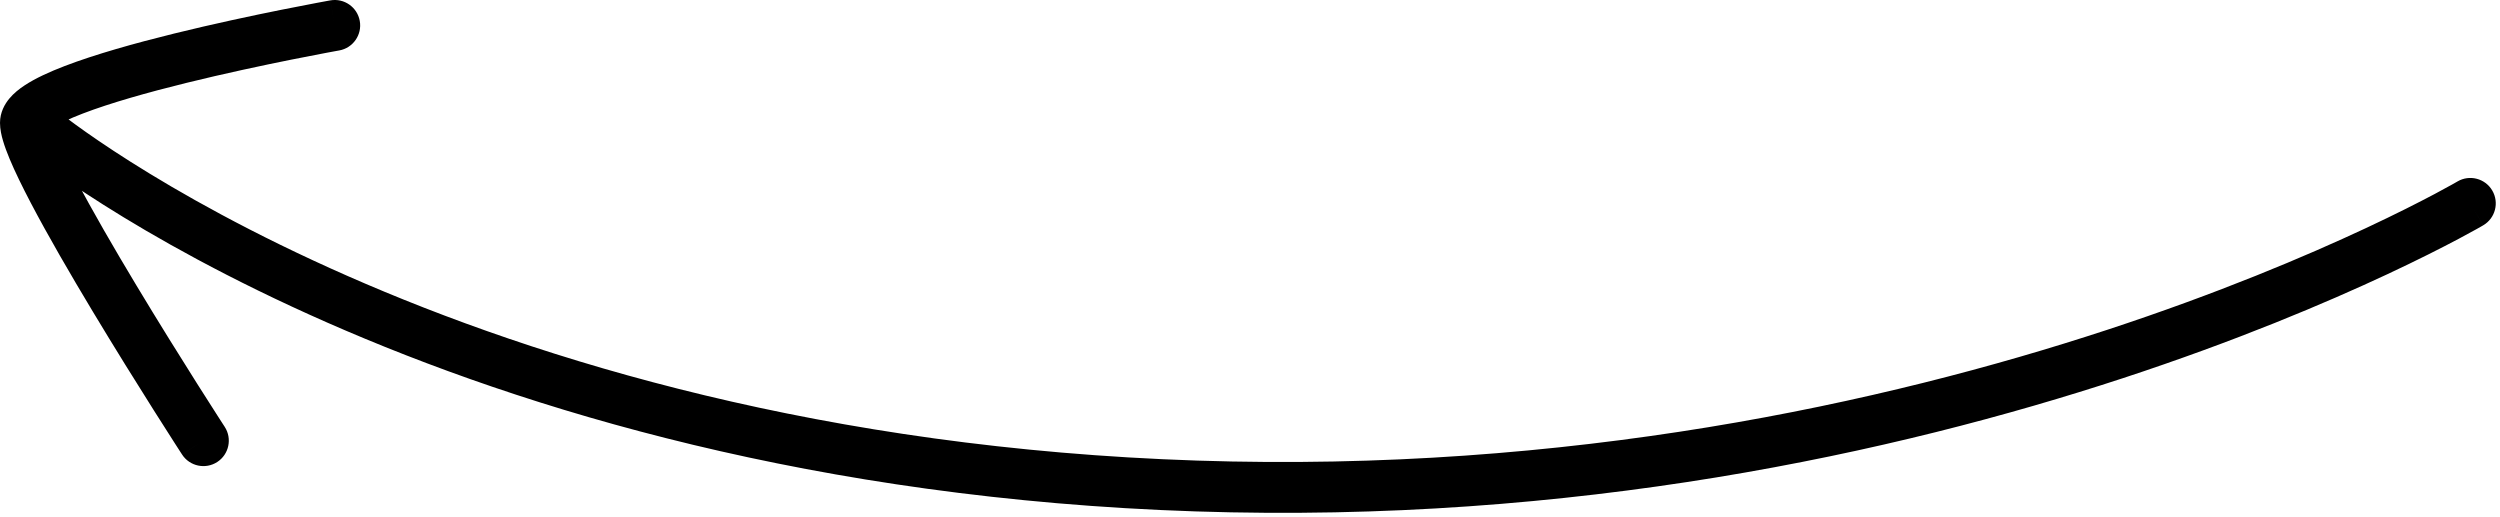 <svg width="295" height="61" viewBox="0 0 295 61" fill="none" xmlns="http://www.w3.org/2000/svg">
<path d="M293.02 26.586C294.449 25.746 294.926 23.907 294.086 22.479C293.246 21.051 291.407 20.574 289.979 21.414L293.02 26.586ZM141.155 57.347L141.056 60.346L141.155 57.347ZM6.901 13.179C5.619 12.129 3.729 12.317 2.679 13.599C1.629 14.881 1.817 16.771 3.099 17.821L6.901 13.179ZM21.484 53.634C22.386 55.023 24.244 55.418 25.634 54.516C27.023 53.614 27.418 51.756 26.516 50.366L21.484 53.634ZM3 14.5L3.03475e-08 14.5L3 14.5ZM40.026 5.954C41.657 5.663 42.744 4.105 42.453 2.474C42.163 0.843 40.605 -0.244 38.974 0.046L40.026 5.954ZM291.5 24C289.979 21.414 289.98 21.414 289.98 21.413C289.98 21.413 289.98 21.413 289.98 21.414C289.979 21.414 289.977 21.415 289.975 21.417C289.969 21.42 289.96 21.425 289.948 21.432C289.922 21.447 289.882 21.471 289.827 21.502C289.717 21.565 289.547 21.662 289.32 21.789C288.866 22.043 288.18 22.421 287.27 22.903C285.451 23.867 282.739 25.251 279.203 26.906C272.128 30.217 261.758 34.614 248.634 38.924C222.379 47.545 185.149 55.802 141.254 54.349L141.056 60.346C185.807 61.827 223.749 53.41 250.506 44.624C263.887 40.23 274.482 35.74 281.746 32.34C285.378 30.64 288.179 29.212 290.081 28.204C291.032 27.7 291.758 27.3 292.25 27.025C292.497 26.887 292.685 26.78 292.813 26.706C292.878 26.669 292.927 26.64 292.962 26.62C292.979 26.61 292.993 26.602 293.002 26.597C293.007 26.594 293.011 26.591 293.014 26.59C293.016 26.589 293.017 26.588 293.018 26.587C293.019 26.587 293.02 26.586 291.5 24ZM141.254 54.349C97.36 52.896 63.697 42.539 41.043 32.577C29.714 27.596 21.137 22.713 15.412 19.091C12.55 17.28 10.401 15.785 8.978 14.751C8.267 14.234 7.737 13.832 7.39 13.564C7.217 13.43 7.089 13.33 7.008 13.265C6.967 13.232 6.937 13.209 6.92 13.194C6.911 13.187 6.905 13.182 6.902 13.18C6.9 13.178 6.899 13.178 6.899 13.178C6.899 13.178 6.9 13.178 6.9 13.178C6.9 13.178 6.901 13.179 5 15.5C3.099 17.821 3.1 17.822 3.102 17.823C3.102 17.823 3.104 17.825 3.105 17.826C3.108 17.828 3.112 17.831 3.116 17.834C3.124 17.841 3.136 17.851 3.15 17.862C3.178 17.885 3.219 17.918 3.27 17.959C3.374 18.041 3.524 18.16 3.72 18.311C4.113 18.615 4.69 19.052 5.451 19.605C6.973 20.71 9.228 22.278 12.204 24.161C18.158 27.927 26.998 32.956 38.628 38.07C61.89 48.299 96.304 58.865 141.056 60.346L141.254 54.349ZM24 52C26.516 50.366 26.516 50.366 26.516 50.366C26.516 50.366 26.516 50.366 26.515 50.365C26.515 50.364 26.514 50.363 26.513 50.361C26.511 50.358 26.507 50.352 26.502 50.344C26.492 50.329 26.477 50.307 26.458 50.276C26.419 50.216 26.36 50.126 26.284 50.008C26.132 49.772 25.908 49.424 25.622 48.979C25.051 48.09 24.235 46.812 23.254 45.262C21.293 42.16 18.68 37.976 16.071 33.636C13.456 29.288 10.866 24.82 8.938 21.141C7.972 19.297 7.197 17.698 6.671 16.436C6.408 15.805 6.225 15.301 6.113 14.919C5.987 14.493 6 14.391 6 14.5L3.03475e-08 14.5C-8.38114e-05 15.253 0.177 16.007 0.359 16.621C0.554 17.28 0.822 17.999 1.133 18.745C1.756 20.239 2.621 22.012 3.624 23.925C5.633 27.76 8.293 32.345 10.929 36.728C13.569 41.119 16.207 45.344 18.183 48.469C19.172 50.032 19.996 51.321 20.573 52.221C20.862 52.67 21.089 53.023 21.244 53.263C21.322 53.383 21.381 53.475 21.422 53.538C21.442 53.569 21.457 53.593 21.468 53.609C21.473 53.617 21.477 53.623 21.48 53.627C21.481 53.629 21.482 53.631 21.483 53.632C21.483 53.632 21.483 53.633 21.483 53.633C21.484 53.633 21.484 53.634 24 52ZM6 14.5C6 14.811 5.927 15.059 5.856 15.223C5.788 15.379 5.723 15.457 5.719 15.462C5.714 15.469 5.743 15.432 5.832 15.358C5.919 15.285 6.044 15.19 6.217 15.077C6.946 14.597 8.137 14.024 9.778 13.395C13.021 12.151 17.438 10.905 21.968 9.788C26.474 8.677 30.99 7.718 34.388 7.035C36.085 6.694 37.498 6.423 38.486 6.237C38.979 6.145 39.366 6.073 39.629 6.025C39.761 6.001 39.861 5.983 39.928 5.971C39.961 5.965 39.986 5.961 40.003 5.958C40.011 5.956 40.017 5.955 40.021 5.954C40.023 5.954 40.024 5.954 40.025 5.954C40.026 5.954 40.026 5.954 40.026 5.954C40.026 5.954 40.026 5.954 39.5 3C38.974 0.046 38.974 0.047 38.973 0.047C38.973 0.047 38.972 0.047 38.972 0.047C38.97 0.047 38.968 0.047 38.966 0.048C38.961 0.049 38.954 0.05 38.944 0.052C38.926 0.055 38.899 0.06 38.863 0.066C38.792 0.079 38.687 0.098 38.551 0.123C38.279 0.173 37.882 0.246 37.378 0.341C36.369 0.53 34.931 0.806 33.206 1.153C29.76 1.845 25.152 2.823 20.532 3.962C15.937 5.095 11.229 6.412 7.629 7.793C5.848 8.476 4.187 9.231 2.92 10.064C2.289 10.478 1.63 10.993 1.101 11.631C0.575 12.265 0 13.241 3.03491e-08 14.5L6 14.5Z" fill="black"/>
</svg>
